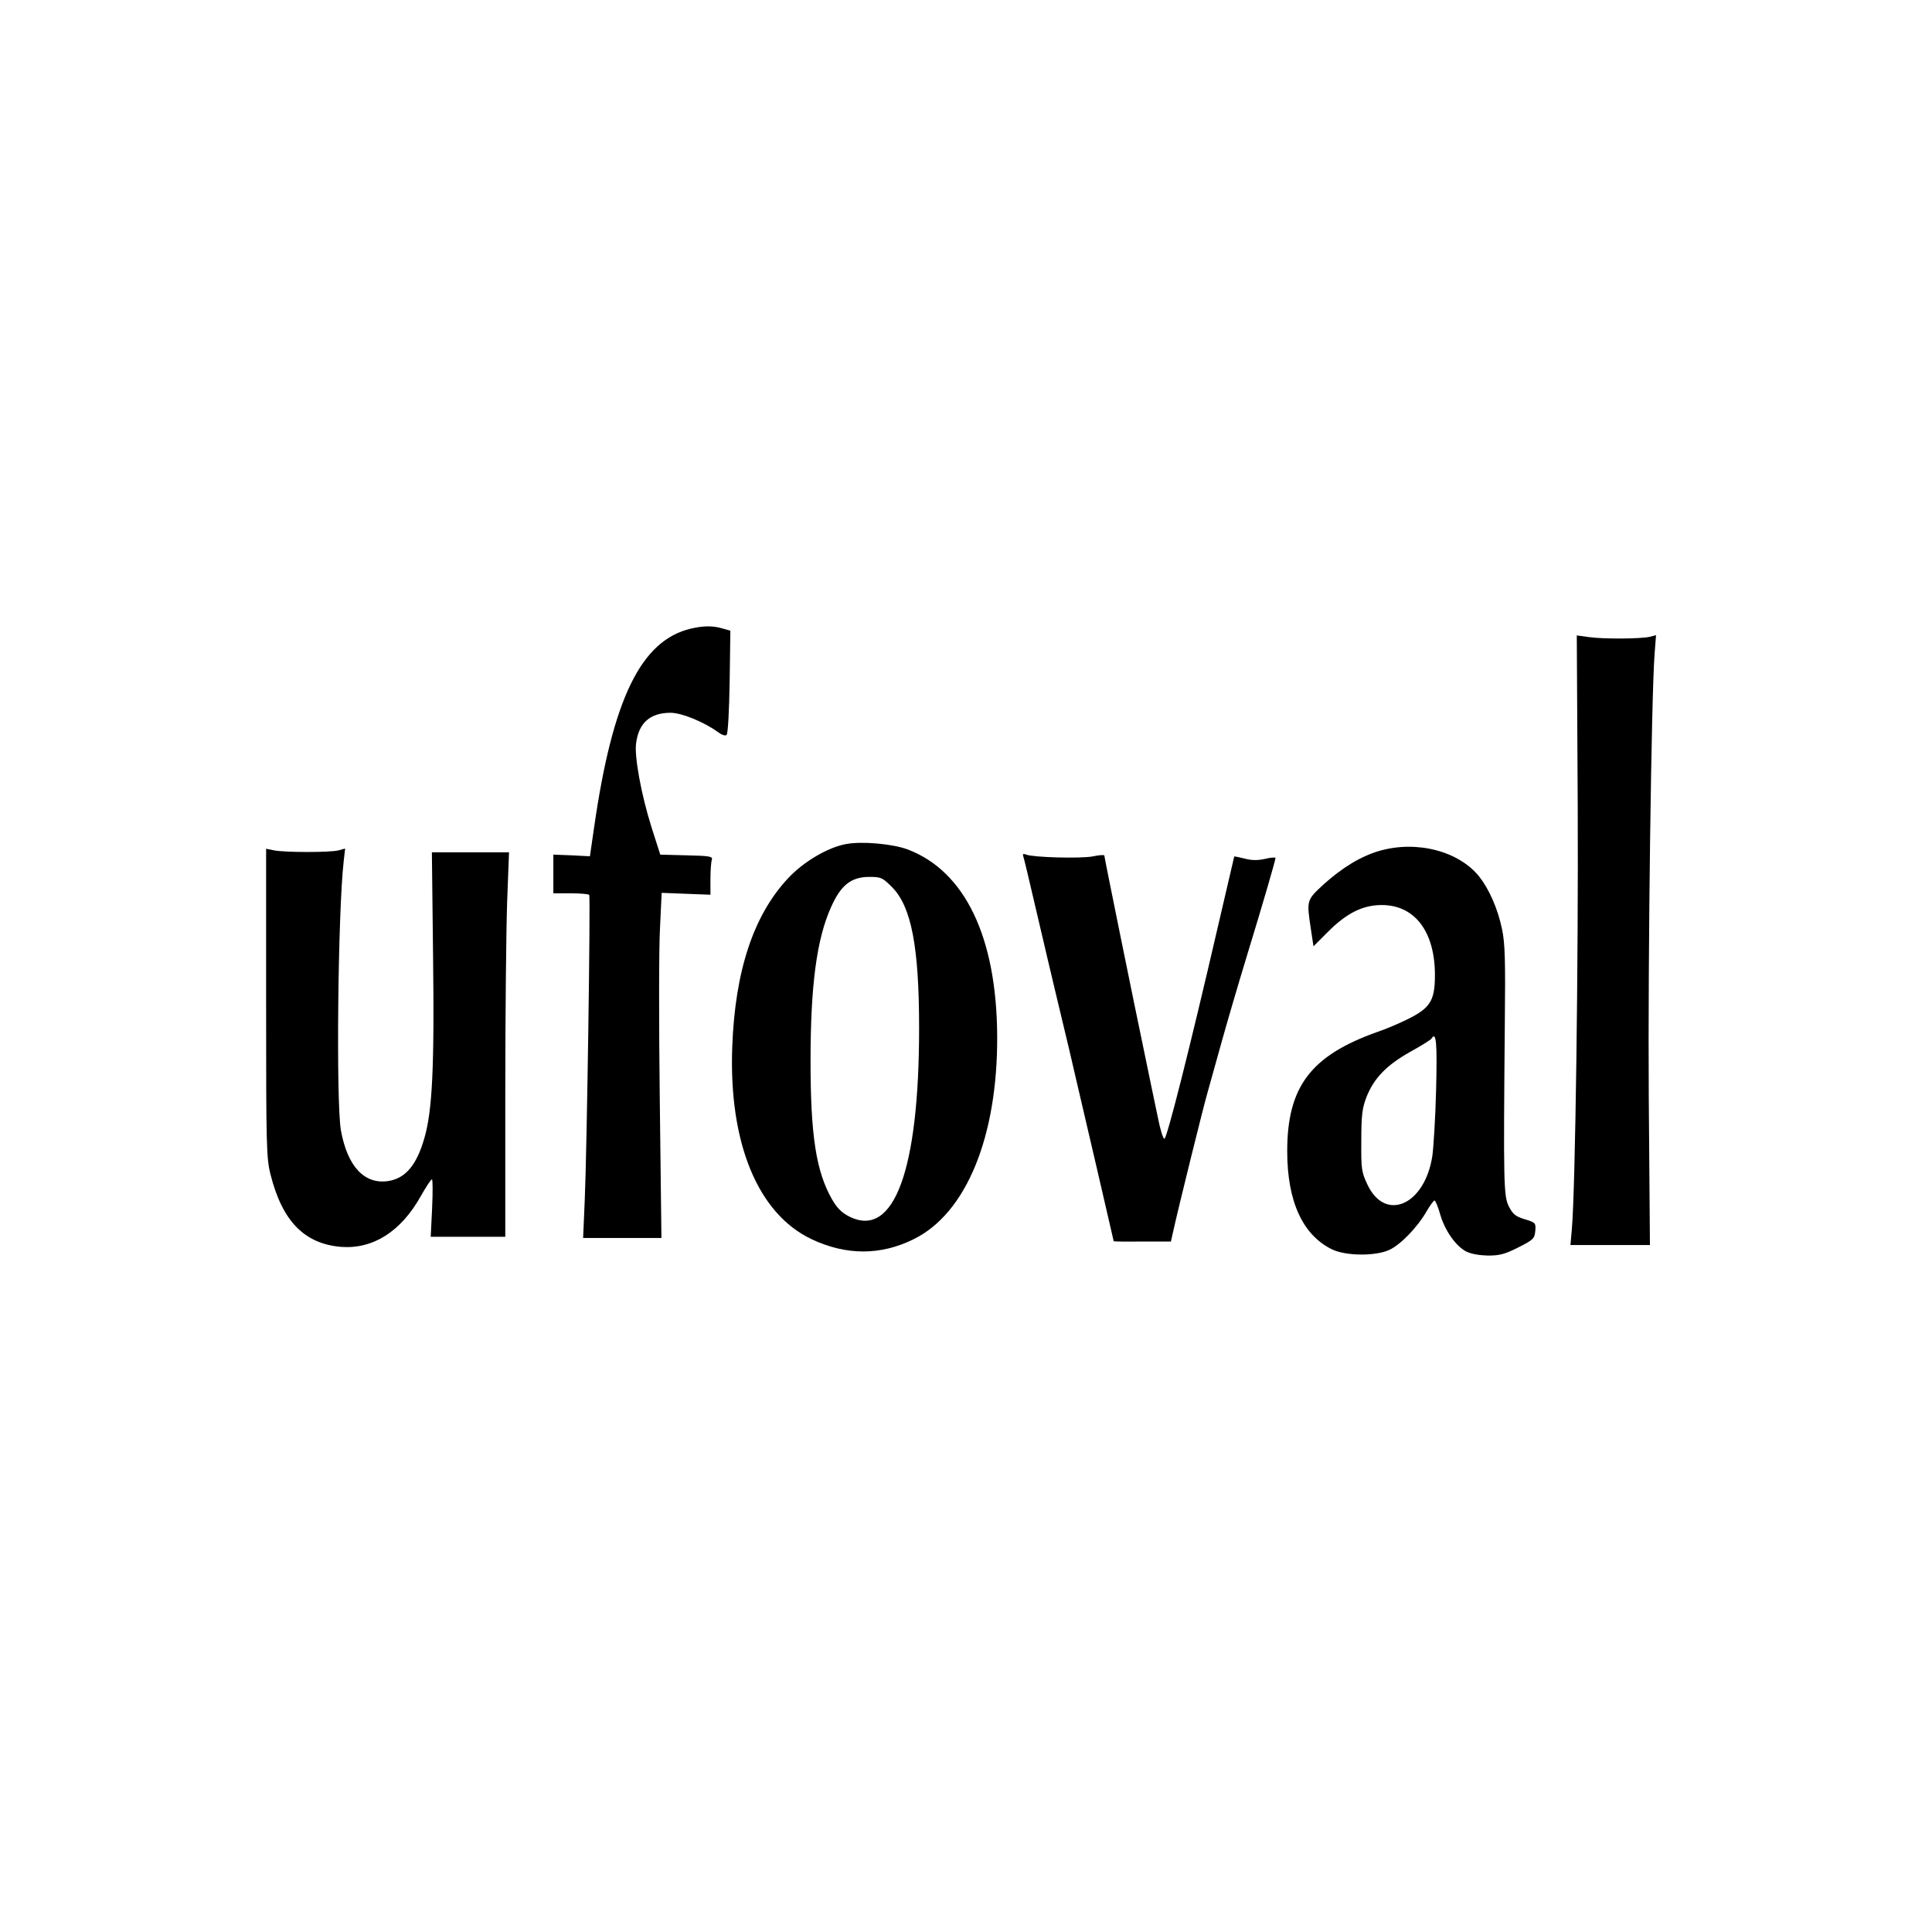 <?xml version="1.0" standalone="no"?>
<!DOCTYPE svg PUBLIC "-//W3C//DTD SVG 20010904//EN"
 "http://www.w3.org/TR/2001/REC-SVG-20010904/DTD/svg10.dtd">
<svg version="1.0" xmlns="http://www.w3.org/2000/svg"
 width="824pt" height="824pt" viewBox="0 0 824 824"
 preserveAspectRatio="xMidYMid meet">
<g transform="translate(0,824) scale(0.1,-0.1)"
fill="#000000" stroke="none">
<path d="M2947 5559 c-213 -50 -334 -298 -413 -847 l-18 -124 -78 4 -78 3 0
-82 0 -83 74 0 c41 0 77 -3 79 -7 6 -11 -10 -1098 -19 -1300 l-7 -163 167 0
167 0 -7 588 c-4 323 -4 654 1 736 l7 148 104 -4 104 -4 0 67 c0 37 3 74 6 83
5 13 -10 16 -107 18 l-113 3 -38 119 c-43 137 -73 300 -65 356 11 87 60 130
147 130 47 0 142 -39 200 -81 19 -14 34 -19 39 -13 6 5 11 107 13 227 l3 217
-35 10 c-41 12 -81 11 -133 -1z"/>
<path d="M6729 4803 c3 -658 -10 -1633 -25 -1805 l-6 -68 169 0 170 0 -5 633
c-4 590 11 1714 25 1890 l6 78 -27 -7 c-39 -9 -201 -10 -261 -1 l-50 7 4 -727z"/>
<path d="M3608 4640 c-77 -14 -181 -75 -247 -146 -147 -157 -226 -394 -238
-719 -15 -410 109 -711 338 -820 148 -70 295 -70 436 0 224 110 358 437 356
865 -2 424 -138 706 -384 798 -64 23 -193 35 -261 22z m196 -183 c83 -83 116
-255 116 -602 0 -606 -107 -896 -295 -805 -34 17 -53 35 -76 74 -68 119 -92
271 -92 591 0 321 26 519 87 655 42 95 86 130 164 130 49 0 56 -3 96 -43z"/>
<path d="M5883 4611 c-79 -23 -158 -71 -239 -144 -71 -66 -72 -66 -53 -190
l11 -73 63 63 c79 79 148 113 228 113 141 0 227 -113 227 -299 0 -102 -18
-135 -95 -177 -33 -18 -100 -48 -150 -65 -284 -101 -385 -233 -385 -509 0
-214 66 -358 192 -419 59 -28 184 -29 243 -2 47 21 120 96 159 164 15 26 31
47 34 47 4 0 15 -26 24 -58 20 -70 66 -135 110 -159 21 -11 56 -17 94 -18 50
0 73 6 130 35 64 32 69 38 72 70 3 34 1 36 -45 50 -40 12 -51 22 -68 55 -22
45 -23 97 -17 775 3 274 1 348 -12 408 -18 86 -54 168 -96 222 -87 110 -267
157 -427 111z m242 -1019 c-3 -120 -11 -246 -16 -282 -32 -210 -201 -284 -277
-122 -25 53 -27 66 -26 187 0 110 4 139 22 186 32 81 86 136 185 192 47 26 89
52 92 57 21 34 25 -18 20 -218z"/>
<path d="M1135 3962 c0 -610 1 -662 19 -732 50 -198 144 -295 301 -308 136
-10 255 65 340 217 22 39 43 71 47 71 4 0 4 -55 1 -122 l-6 -123 159 0 159 0
0 610 c0 336 4 705 8 820 l8 210 -165 0 -164 0 5 -440 c6 -476 -3 -662 -37
-779 -33 -115 -80 -171 -153 -183 -102 -16 -175 61 -203 216 -21 119 -13 933
12 1149 l6 53 -29 -8 c-35 -9 -226 -9 -273 0 l-35 7 0 -658z"/>
<path d="M4364 4589 c3 -8 28 -113 56 -234 28 -121 67 -285 86 -365 19 -80 44
-183 55 -230 11 -47 24 -103 29 -125 16 -67 160 -687 160 -689 0 -1 55 -2 122
-1 l122 0 9 40 c22 101 130 537 147 595 10 36 37 133 60 215 23 83 71 247 107
365 71 232 123 411 123 421 0 3 -20 2 -44 -4 -31 -7 -57 -7 -87 1 -24 6 -44
10 -45 9 0 -1 -31 -132 -68 -292 -123 -532 -220 -915 -230 -912 -6 2 -18 41
-27 88 -10 46 -34 163 -54 259 -54 258 -175 854 -175 861 0 4 -24 2 -52 -4
-54 -9 -249 -4 -281 8 -12 5 -16 3 -13 -6z"/>
</g>
</svg>
